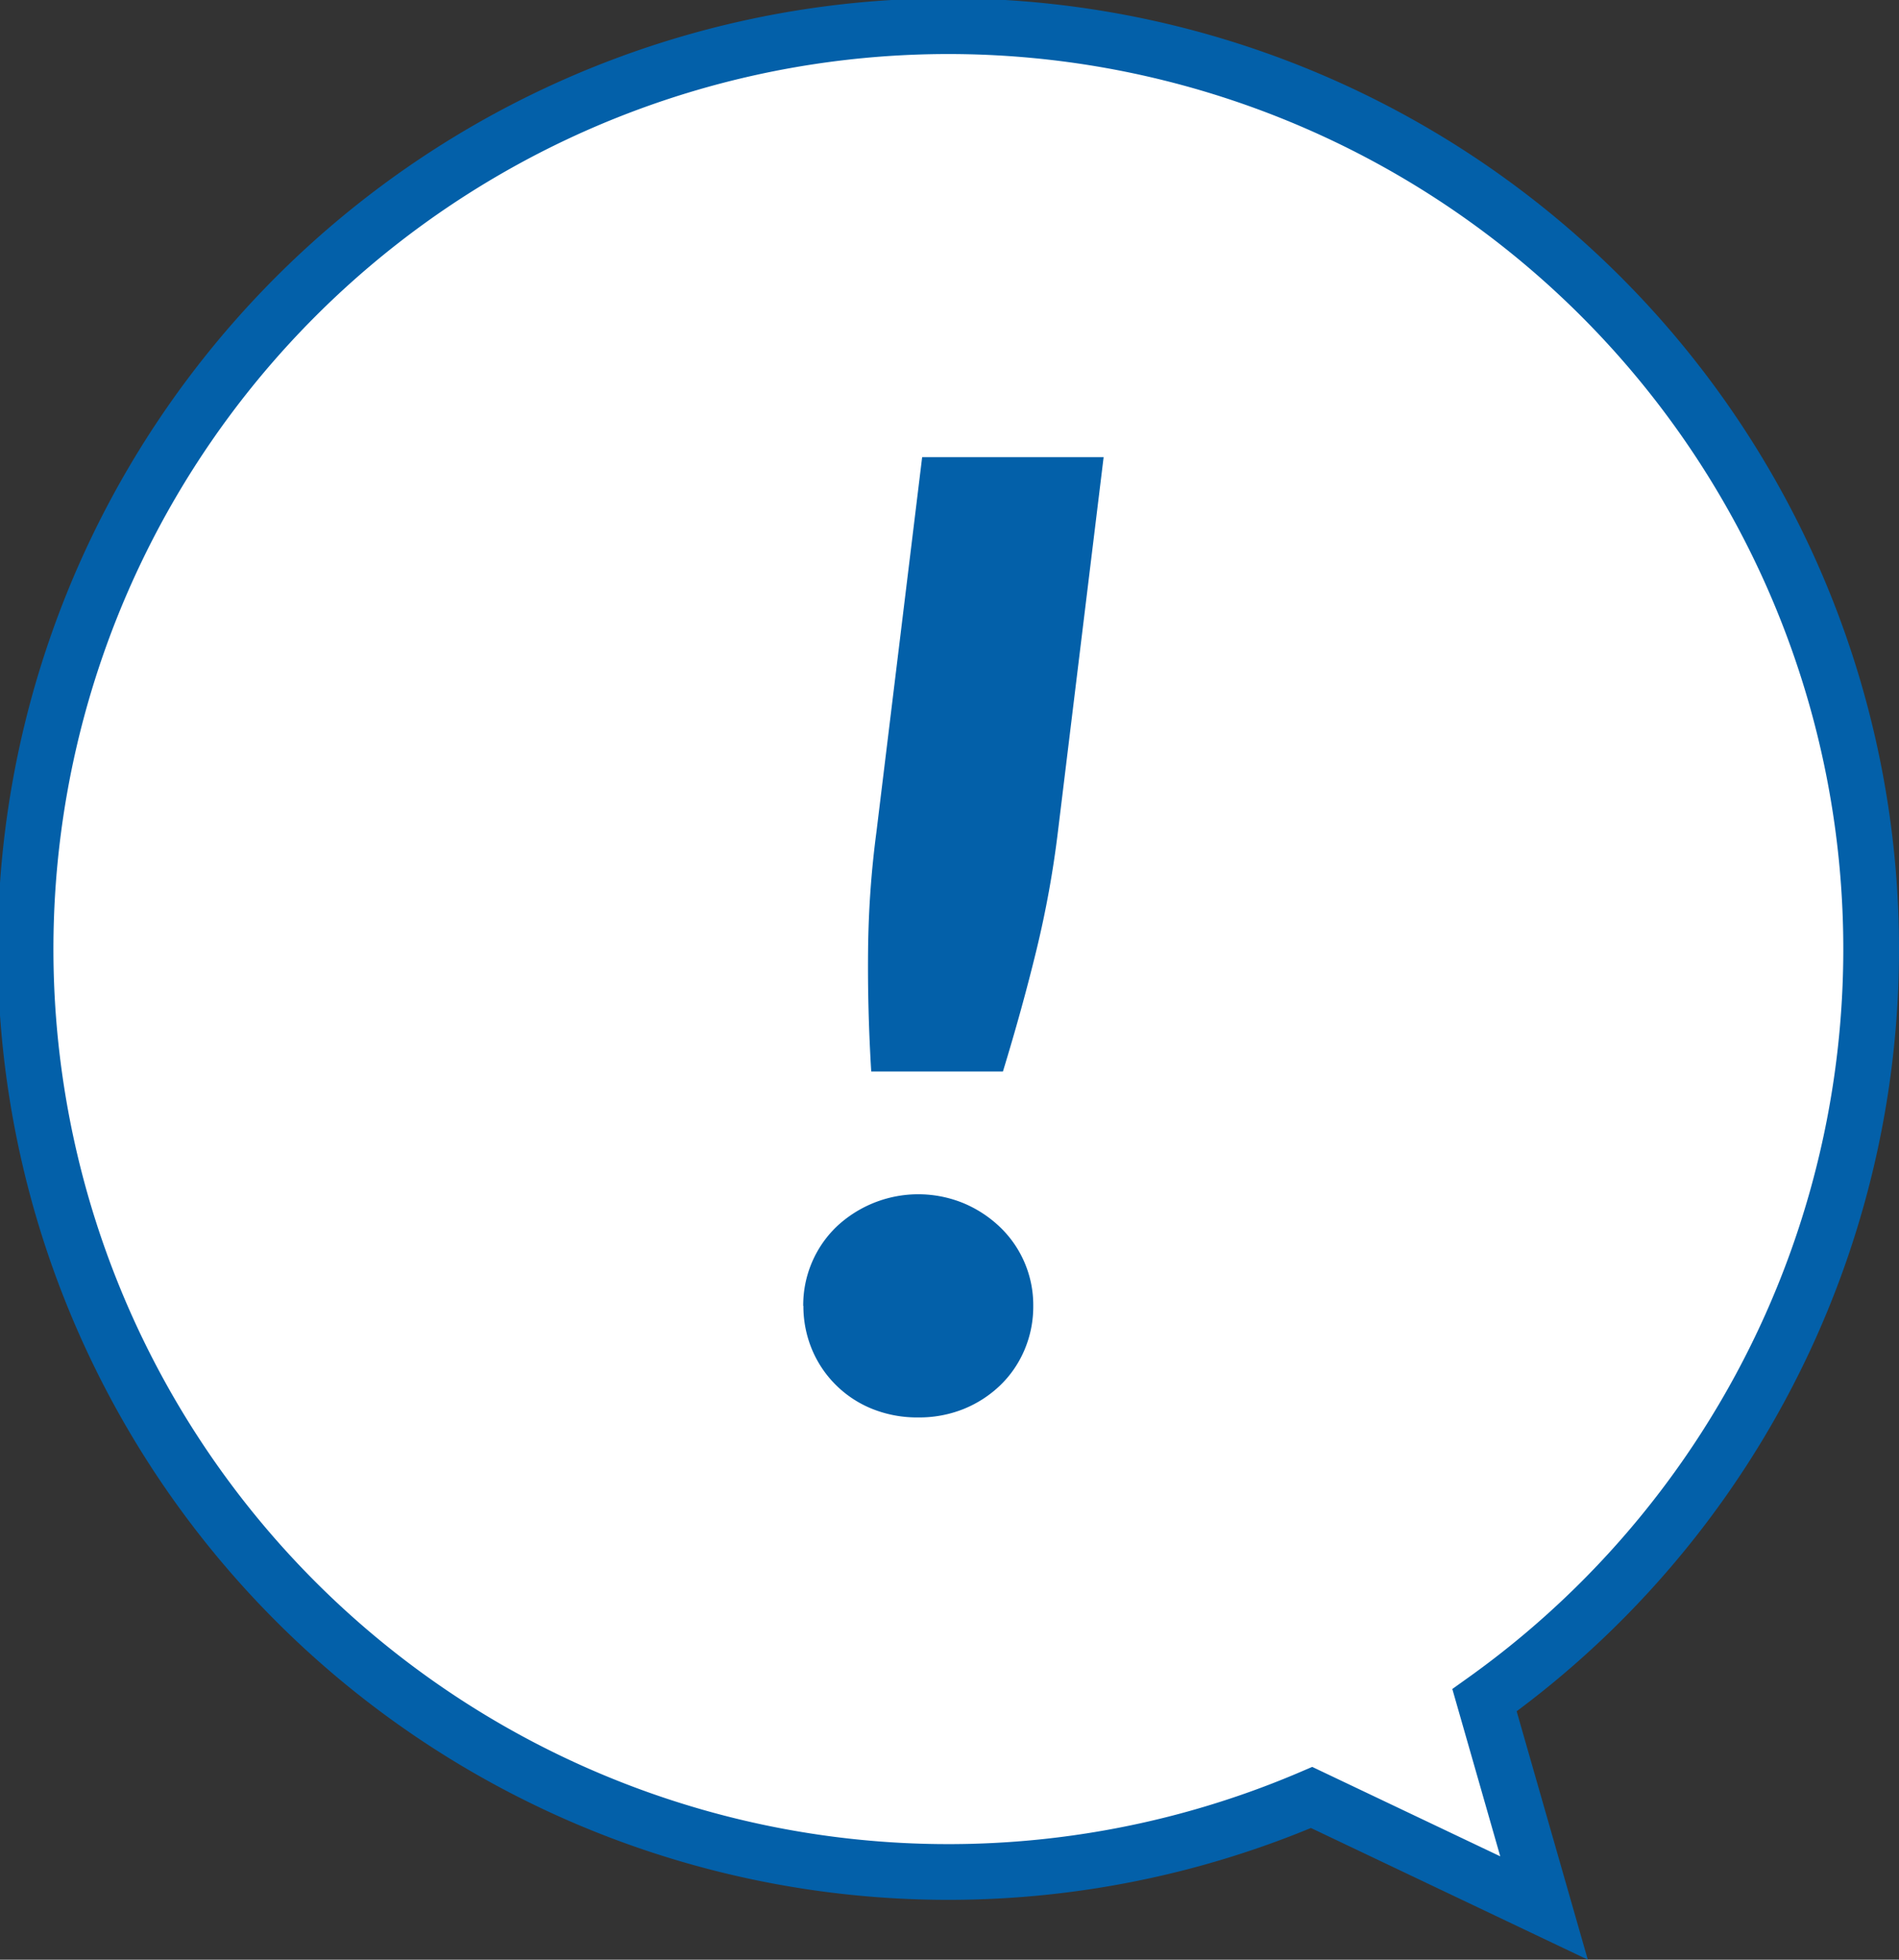 <svg xmlns="http://www.w3.org/2000/svg" width="68.165" height="70.335" viewBox="0 0 68.165 70.335">
  <rect x="0" y="0" width="68.165" height="70.335" fill="#333333" stroke="none"/>
  <g id="グループ_496880" data-name="グループ 496880" transform="translate(1 1)">
    <path id="合体_9" data-name="合体 9" d="M46.081,63.513a33.124,33.124,0,1,1,6.206-3.49l2.136,7.457Z" transform="translate(0)" fill="#fff" stroke="#0360a9" stroke-width="2"/>
    <path id="パス_788" data-name="パス 788" d="M22.359,30.547a3.91,3.91,0,0,1,1.187-2.835,4.281,4.281,0,0,1,4.558-.855,4.282,4.282,0,0,1,1.312.855,3.876,3.876,0,0,1,1.2,2.835,3.973,3.973,0,0,1-.316,1.582,3.847,3.847,0,0,1-.879,1.277,4.113,4.113,0,0,1-1.312.844,4.269,4.269,0,0,1-1.617.3,4.318,4.318,0,0,1-1.64-.3,3.926,3.926,0,0,1-2.171-2.121,4.041,4.041,0,0,1-.316-1.582M33.142.084,31.5,13.535a36.573,36.573,0,0,1-.773,4.253c-.344,1.414-.746,2.863-1.2,4.347H24.8q-.135-2.226-.113-4.347a34.714,34.714,0,0,1,.3-4.253L26.628.084Z" transform="translate(5.473 15.323)" fill="#0360a9"/>
  </g>
</svg>
